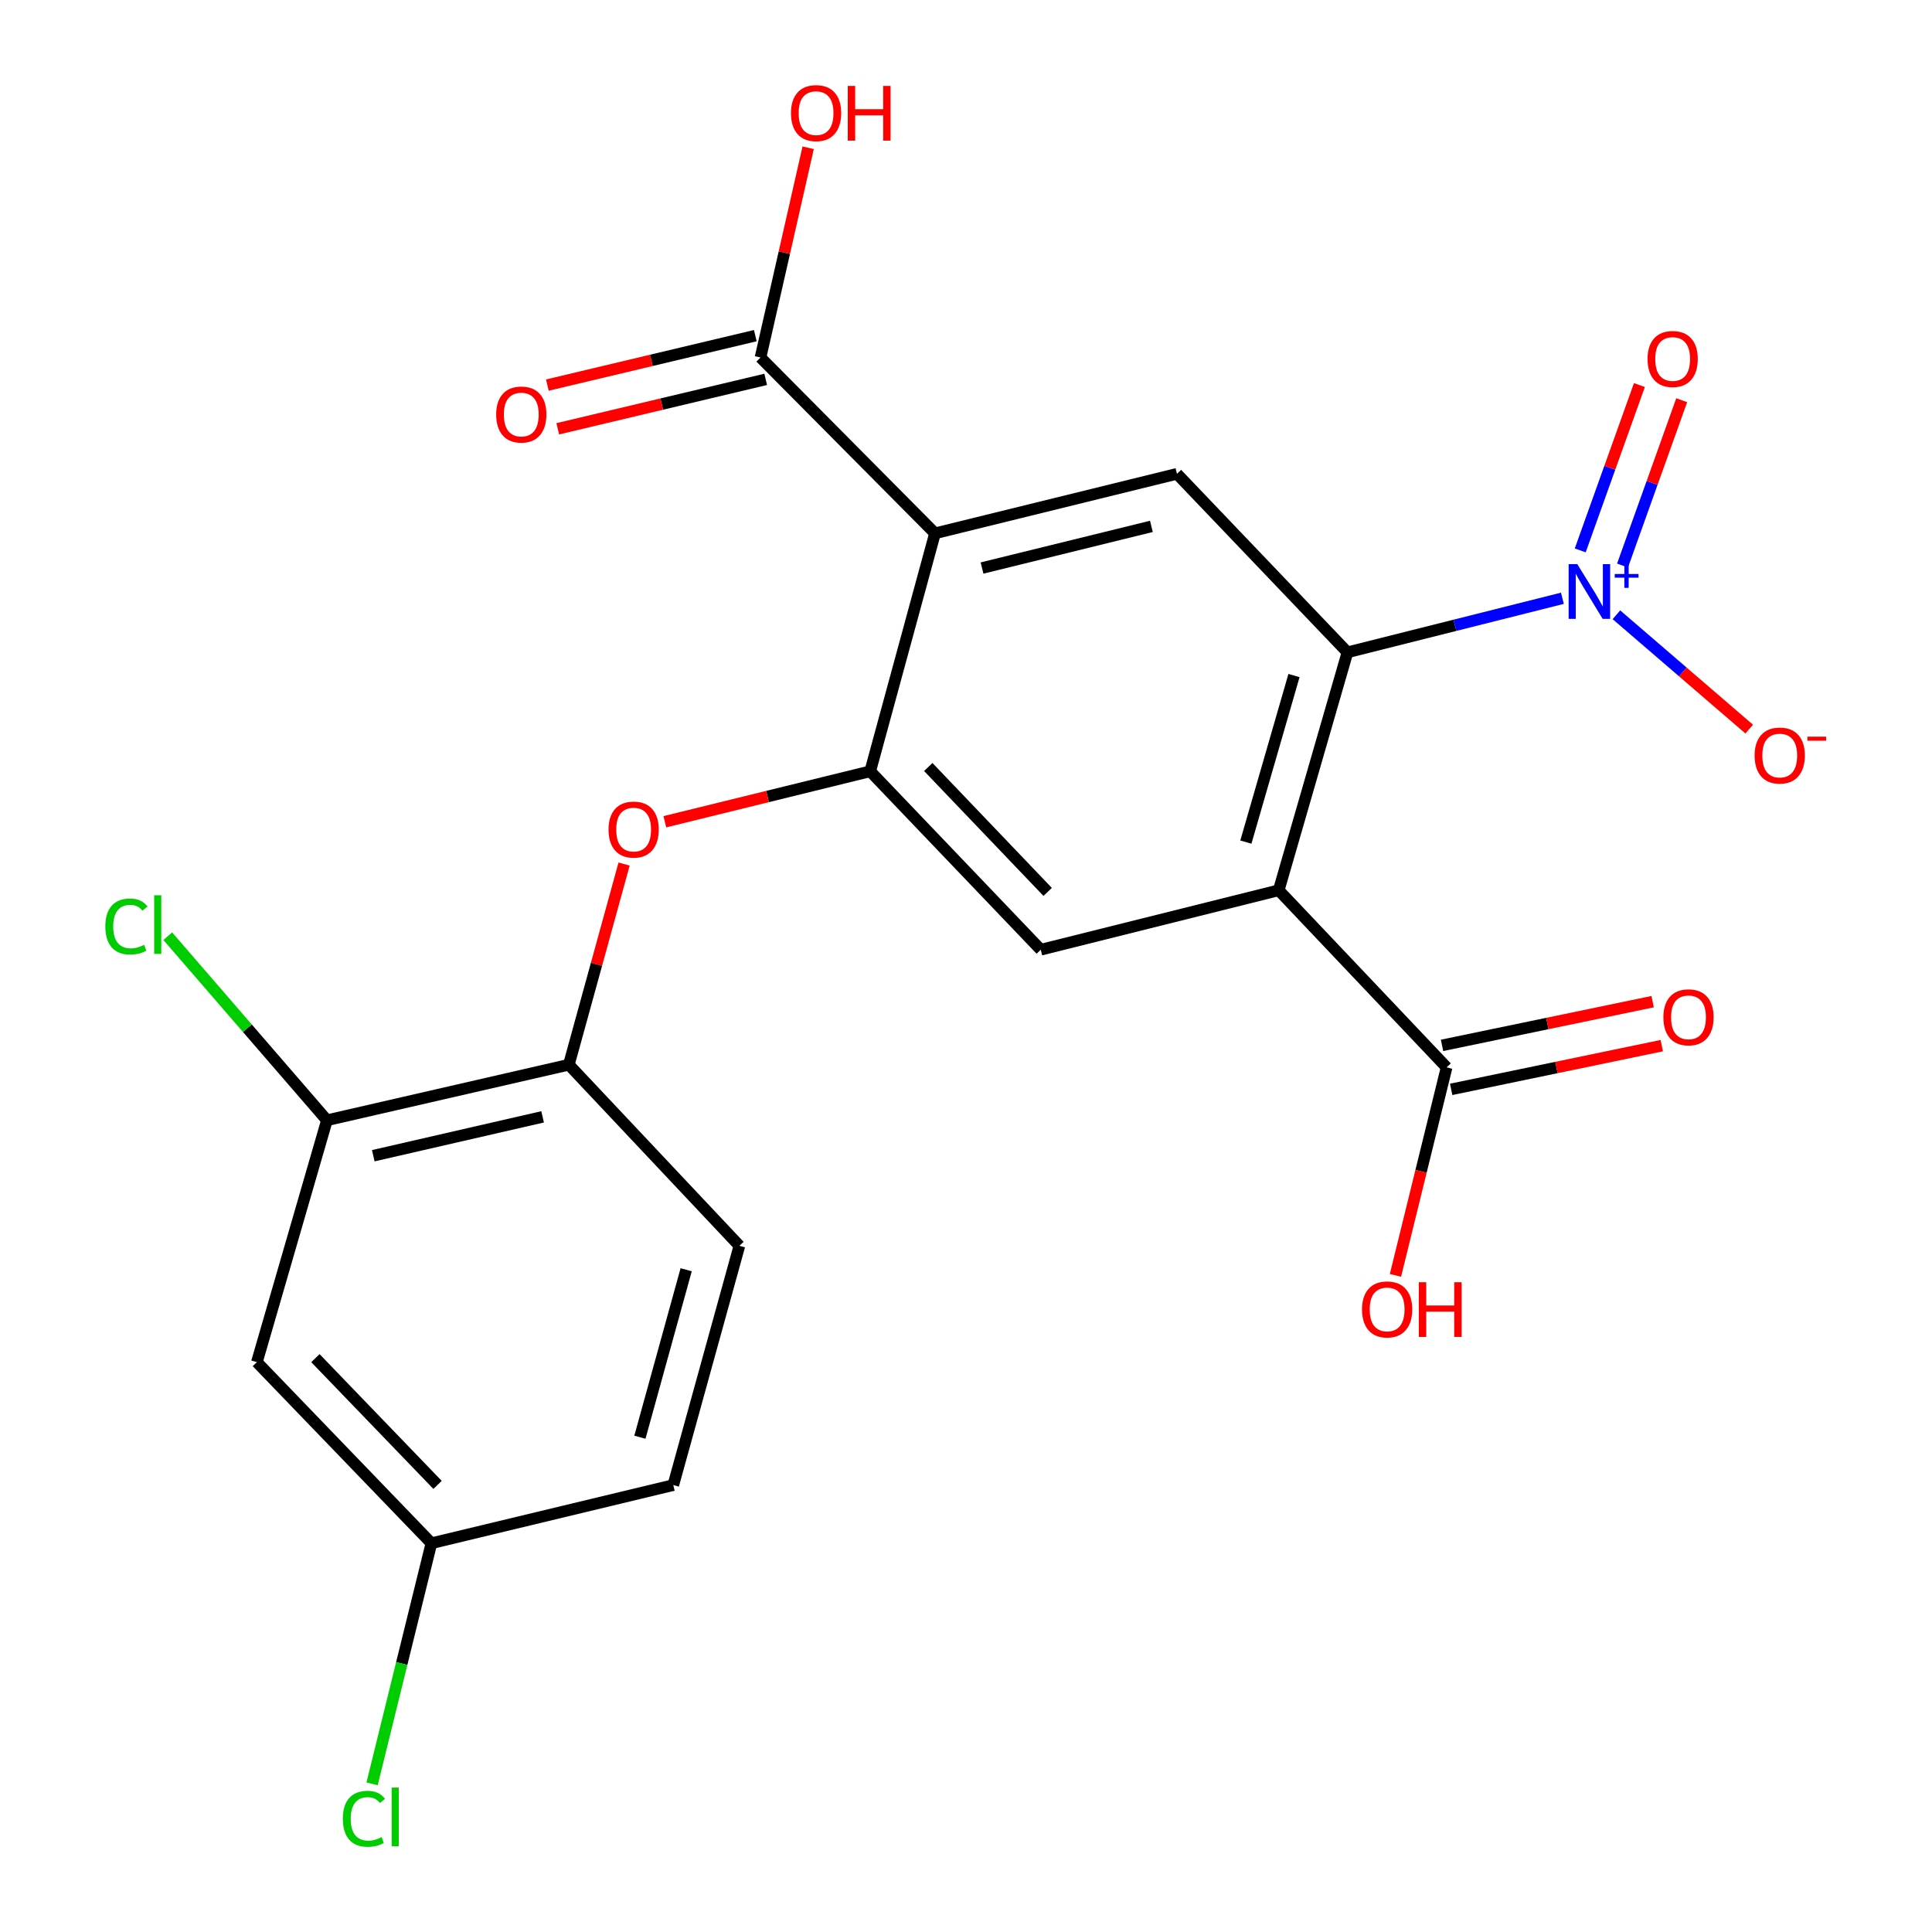 <?xml version='1.0' encoding='iso-8859-1'?>
<svg version='1.1' baseProfile='full'
              xmlns='http://www.w3.org/2000/svg'
                      xmlns:rdkit='http://www.rdkit.org/xml'
                      xmlns:xlink='http://www.w3.org/1999/xlink'
                  xml:space='preserve'
width='1000px' height='1000px' viewBox='0 0 1000 1000'>
<!-- END OF HEADER -->
<rect style='opacity:1.0;fill:#FFFFFF;stroke:none' width='1000' height='1000' x='0' y='0'> </rect>
<path class='bond-0' d='M 661.863,460.803 L 697.444,337.64' style='fill:none;fill-rule:evenodd;stroke:#000000;stroke-width:6px;stroke-linecap:butt;stroke-linejoin:miter;stroke-opacity:1' />
<path class='bond-0' d='M 644.859,435.874 L 669.765,349.66' style='fill:none;fill-rule:evenodd;stroke:#000000;stroke-width:6px;stroke-linecap:butt;stroke-linejoin:miter;stroke-opacity:1' />
<path class='bond-4' d='M 661.863,460.803 L 538.7,491.577' style='fill:none;fill-rule:evenodd;stroke:#000000;stroke-width:6px;stroke-linecap:butt;stroke-linejoin:miter;stroke-opacity:1' />
<path class='bond-6' d='M 661.863,460.803 L 748.761,552.468' style='fill:none;fill-rule:evenodd;stroke:#000000;stroke-width:6px;stroke-linecap:butt;stroke-linejoin:miter;stroke-opacity:1' />
<path class='bond-2' d='M 697.444,337.64 L 753.068,323.653' style='fill:none;fill-rule:evenodd;stroke:#000000;stroke-width:6px;stroke-linecap:butt;stroke-linejoin:miter;stroke-opacity:1' />
<path class='bond-2' d='M 753.068,323.653 L 808.693,309.667' style='fill:none;fill-rule:evenodd;stroke:#0000FF;stroke-width:6px;stroke-linecap:butt;stroke-linejoin:miter;stroke-opacity:1' />
<path class='bond-5' d='M 697.444,337.64 L 609.19,245.252' style='fill:none;fill-rule:evenodd;stroke:#000000;stroke-width:6px;stroke-linecap:butt;stroke-linejoin:miter;stroke-opacity:1' />
<path class='bond-1' d='M 483.96,276.052 L 450.42,399.215' style='fill:none;fill-rule:evenodd;stroke:#000000;stroke-width:6px;stroke-linecap:butt;stroke-linejoin:miter;stroke-opacity:1' />
<path class='bond-7' d='M 483.96,276.052 L 393.639,185.046' style='fill:none;fill-rule:evenodd;stroke:#000000;stroke-width:6px;stroke-linecap:butt;stroke-linejoin:miter;stroke-opacity:1' />
<path class='bond-23' d='M 483.96,276.052 L 609.19,245.252' style='fill:none;fill-rule:evenodd;stroke:#000000;stroke-width:6px;stroke-linecap:butt;stroke-linejoin:miter;stroke-opacity:1' />
<path class='bond-23' d='M 508.298,294.014 L 595.959,272.454' style='fill:none;fill-rule:evenodd;stroke:#000000;stroke-width:6px;stroke-linecap:butt;stroke-linejoin:miter;stroke-opacity:1' />
<path class='bond-11' d='M 836.651,318.2 L 871.024,347.796' style='fill:none;fill-rule:evenodd;stroke:#0000FF;stroke-width:6px;stroke-linecap:butt;stroke-linejoin:miter;stroke-opacity:1' />
<path class='bond-11' d='M 871.024,347.796 L 905.397,377.391' style='fill:none;fill-rule:evenodd;stroke:#FF0000;stroke-width:6px;stroke-linecap:butt;stroke-linejoin:miter;stroke-opacity:1' />
<path class='bond-13' d='M 839.821,292.715 L 855.134,249.931' style='fill:none;fill-rule:evenodd;stroke:#0000FF;stroke-width:6px;stroke-linecap:butt;stroke-linejoin:miter;stroke-opacity:1' />
<path class='bond-13' d='M 855.134,249.931 L 870.446,207.146' style='fill:none;fill-rule:evenodd;stroke:#FF0000;stroke-width:6px;stroke-linecap:butt;stroke-linejoin:miter;stroke-opacity:1' />
<path class='bond-13' d='M 817.926,284.879 L 833.238,242.094' style='fill:none;fill-rule:evenodd;stroke:#0000FF;stroke-width:6px;stroke-linecap:butt;stroke-linejoin:miter;stroke-opacity:1' />
<path class='bond-13' d='M 833.238,242.094 L 848.551,199.309' style='fill:none;fill-rule:evenodd;stroke:#FF0000;stroke-width:6px;stroke-linecap:butt;stroke-linejoin:miter;stroke-opacity:1' />
<path class='bond-3' d='M 450.42,399.215 L 538.7,491.577' style='fill:none;fill-rule:evenodd;stroke:#000000;stroke-width:6px;stroke-linecap:butt;stroke-linejoin:miter;stroke-opacity:1' />
<path class='bond-3' d='M 480.474,397.001 L 542.27,461.655' style='fill:none;fill-rule:evenodd;stroke:#000000;stroke-width:6px;stroke-linecap:butt;stroke-linejoin:miter;stroke-opacity:1' />
<path class='bond-8' d='M 450.42,399.215 L 397.27,412.275' style='fill:none;fill-rule:evenodd;stroke:#000000;stroke-width:6px;stroke-linecap:butt;stroke-linejoin:miter;stroke-opacity:1' />
<path class='bond-8' d='M 397.27,412.275 L 344.12,425.336' style='fill:none;fill-rule:evenodd;stroke:#FF0000;stroke-width:6px;stroke-linecap:butt;stroke-linejoin:miter;stroke-opacity:1' />
<path class='bond-14' d='M 751.124,563.853 L 805.628,552.537' style='fill:none;fill-rule:evenodd;stroke:#000000;stroke-width:6px;stroke-linecap:butt;stroke-linejoin:miter;stroke-opacity:1' />
<path class='bond-14' d='M 805.628,552.537 L 860.132,541.221' style='fill:none;fill-rule:evenodd;stroke:#FF0000;stroke-width:6px;stroke-linecap:butt;stroke-linejoin:miter;stroke-opacity:1' />
<path class='bond-14' d='M 746.397,541.083 L 800.901,529.767' style='fill:none;fill-rule:evenodd;stroke:#000000;stroke-width:6px;stroke-linecap:butt;stroke-linejoin:miter;stroke-opacity:1' />
<path class='bond-14' d='M 800.901,529.767 L 855.404,518.451' style='fill:none;fill-rule:evenodd;stroke:#FF0000;stroke-width:6px;stroke-linecap:butt;stroke-linejoin:miter;stroke-opacity:1' />
<path class='bond-19' d='M 748.761,552.468 L 735.524,606.298' style='fill:none;fill-rule:evenodd;stroke:#000000;stroke-width:6px;stroke-linecap:butt;stroke-linejoin:miter;stroke-opacity:1' />
<path class='bond-19' d='M 735.524,606.298 L 722.287,660.129' style='fill:none;fill-rule:evenodd;stroke:#FF0000;stroke-width:6px;stroke-linecap:butt;stroke-linejoin:miter;stroke-opacity:1' />
<path class='bond-15' d='M 390.95,173.734 L 337.13,186.526' style='fill:none;fill-rule:evenodd;stroke:#000000;stroke-width:6px;stroke-linecap:butt;stroke-linejoin:miter;stroke-opacity:1' />
<path class='bond-15' d='M 337.13,186.526 L 283.31,199.318' style='fill:none;fill-rule:evenodd;stroke:#FF0000;stroke-width:6px;stroke-linecap:butt;stroke-linejoin:miter;stroke-opacity:1' />
<path class='bond-15' d='M 396.327,196.359 L 342.507,209.151' style='fill:none;fill-rule:evenodd;stroke:#000000;stroke-width:6px;stroke-linecap:butt;stroke-linejoin:miter;stroke-opacity:1' />
<path class='bond-15' d='M 342.507,209.151 L 288.687,221.943' style='fill:none;fill-rule:evenodd;stroke:#FF0000;stroke-width:6px;stroke-linecap:butt;stroke-linejoin:miter;stroke-opacity:1' />
<path class='bond-20' d='M 393.639,185.046 L 405.973,130.762' style='fill:none;fill-rule:evenodd;stroke:#000000;stroke-width:6px;stroke-linecap:butt;stroke-linejoin:miter;stroke-opacity:1' />
<path class='bond-20' d='M 405.973,130.762 L 418.307,76.477' style='fill:none;fill-rule:evenodd;stroke:#FF0000;stroke-width:6px;stroke-linecap:butt;stroke-linejoin:miter;stroke-opacity:1' />
<path class='bond-9' d='M 323.034,447.223 L 308.731,499.161' style='fill:none;fill-rule:evenodd;stroke:#FF0000;stroke-width:6px;stroke-linecap:butt;stroke-linejoin:miter;stroke-opacity:1' />
<path class='bond-9' d='M 308.731,499.161 L 294.429,551.098' style='fill:none;fill-rule:evenodd;stroke:#000000;stroke-width:6px;stroke-linecap:butt;stroke-linejoin:miter;stroke-opacity:1' />
<path class='bond-10' d='M 294.429,551.098 L 169.224,579.844' style='fill:none;fill-rule:evenodd;stroke:#000000;stroke-width:6px;stroke-linecap:butt;stroke-linejoin:miter;stroke-opacity:1' />
<path class='bond-10' d='M 280.852,578.076 L 193.209,598.198' style='fill:none;fill-rule:evenodd;stroke:#000000;stroke-width:6px;stroke-linecap:butt;stroke-linejoin:miter;stroke-opacity:1' />
<path class='bond-16' d='M 294.429,551.098 L 382.709,644.83' style='fill:none;fill-rule:evenodd;stroke:#000000;stroke-width:6px;stroke-linecap:butt;stroke-linejoin:miter;stroke-opacity:1' />
<path class='bond-12' d='M 169.224,579.844 L 132.959,705.049' style='fill:none;fill-rule:evenodd;stroke:#000000;stroke-width:6px;stroke-linecap:butt;stroke-linejoin:miter;stroke-opacity:1' />
<path class='bond-18' d='M 169.224,579.844 L 128.027,532.205' style='fill:none;fill-rule:evenodd;stroke:#000000;stroke-width:6px;stroke-linecap:butt;stroke-linejoin:miter;stroke-opacity:1' />
<path class='bond-18' d='M 128.027,532.205 L 86.83,484.566' style='fill:none;fill-rule:evenodd;stroke:#00CC00;stroke-width:6px;stroke-linecap:butt;stroke-linejoin:miter;stroke-opacity:1' />
<path class='bond-24' d='M 132.959,705.049 L 223.293,798.781' style='fill:none;fill-rule:evenodd;stroke:#000000;stroke-width:6px;stroke-linecap:butt;stroke-linejoin:miter;stroke-opacity:1' />
<path class='bond-24' d='M 163.254,702.971 L 226.488,768.583' style='fill:none;fill-rule:evenodd;stroke:#000000;stroke-width:6px;stroke-linecap:butt;stroke-linejoin:miter;stroke-opacity:1' />
<path class='bond-21' d='M 382.709,644.83 L 348.497,768.678' style='fill:none;fill-rule:evenodd;stroke:#000000;stroke-width:6px;stroke-linecap:butt;stroke-linejoin:miter;stroke-opacity:1' />
<path class='bond-21' d='M 355.161,657.215 L 331.213,743.909' style='fill:none;fill-rule:evenodd;stroke:#000000;stroke-width:6px;stroke-linecap:butt;stroke-linejoin:miter;stroke-opacity:1' />
<path class='bond-17' d='M 223.293,798.781 L 348.497,768.678' style='fill:none;fill-rule:evenodd;stroke:#000000;stroke-width:6px;stroke-linecap:butt;stroke-linejoin:miter;stroke-opacity:1' />
<path class='bond-22' d='M 223.293,798.781 L 207.941,861.046' style='fill:none;fill-rule:evenodd;stroke:#000000;stroke-width:6px;stroke-linecap:butt;stroke-linejoin:miter;stroke-opacity:1' />
<path class='bond-22' d='M 207.941,861.046 L 192.589,923.312' style='fill:none;fill-rule:evenodd;stroke:#00CC00;stroke-width:6px;stroke-linecap:butt;stroke-linejoin:miter;stroke-opacity:1' />
<path  class='atom-3' d='M 816.401 291.995
L 825.681 306.995
Q 826.601 308.475, 828.081 311.155
Q 829.561 313.835, 829.641 313.995
L 829.641 291.995
L 833.401 291.995
L 833.401 320.315
L 829.521 320.315
L 819.561 303.915
Q 818.401 301.995, 817.161 299.795
Q 815.961 297.595, 815.601 296.915
L 815.601 320.315
L 811.921 320.315
L 811.921 291.995
L 816.401 291.995
' fill='#0000FF'/>
<path  class='atom-3' d='M 835.777 297.1
L 840.767 297.1
L 840.767 291.846
L 842.984 291.846
L 842.984 297.1
L 848.106 297.1
L 848.106 299
L 842.984 299
L 842.984 304.28
L 840.767 304.28
L 840.767 299
L 835.777 299
L 835.777 297.1
' fill='#0000FF'/>
<path  class='atom-9' d='M 314.968 429.385
Q 314.968 422.585, 318.328 418.785
Q 321.688 414.985, 327.968 414.985
Q 334.248 414.985, 337.608 418.785
Q 340.968 422.585, 340.968 429.385
Q 340.968 436.265, 337.568 440.185
Q 334.168 444.065, 327.968 444.065
Q 321.728 444.065, 318.328 440.185
Q 314.968 436.305, 314.968 429.385
M 327.968 440.865
Q 332.288 440.865, 334.608 437.985
Q 336.968 435.065, 336.968 429.385
Q 336.968 423.825, 334.608 421.025
Q 332.288 418.185, 327.968 418.185
Q 323.648 418.185, 321.288 420.985
Q 318.968 423.785, 318.968 429.385
Q 318.968 435.105, 321.288 437.985
Q 323.648 440.865, 327.968 440.865
' fill='#FF0000'/>
<path  class='atom-12' d='M 908.186 391.065
Q 908.186 384.265, 911.546 380.465
Q 914.906 376.665, 921.186 376.665
Q 927.466 376.665, 930.826 380.465
Q 934.186 384.265, 934.186 391.065
Q 934.186 397.945, 930.786 401.865
Q 927.386 405.745, 921.186 405.745
Q 914.946 405.745, 911.546 401.865
Q 908.186 397.985, 908.186 391.065
M 921.186 402.545
Q 925.506 402.545, 927.826 399.665
Q 930.186 396.745, 930.186 391.065
Q 930.186 385.505, 927.826 382.705
Q 925.506 379.865, 921.186 379.865
Q 916.866 379.865, 914.506 382.665
Q 912.186 385.465, 912.186 391.065
Q 912.186 396.785, 914.506 399.665
Q 916.866 402.545, 921.186 402.545
' fill='#FF0000'/>
<path  class='atom-12' d='M 935.506 381.288
L 945.195 381.288
L 945.195 383.4
L 935.506 383.4
L 935.506 381.288
' fill='#FF0000'/>
<path  class='atom-14' d='M 852.761 185.811
Q 852.761 179.011, 856.121 175.211
Q 859.481 171.411, 865.761 171.411
Q 872.041 171.411, 875.401 175.211
Q 878.761 179.011, 878.761 185.811
Q 878.761 192.691, 875.361 196.611
Q 871.961 200.491, 865.761 200.491
Q 859.521 200.491, 856.121 196.611
Q 852.761 192.731, 852.761 185.811
M 865.761 197.291
Q 870.081 197.291, 872.401 194.411
Q 874.761 191.491, 874.761 185.811
Q 874.761 180.251, 872.401 177.451
Q 870.081 174.611, 865.761 174.611
Q 861.441 174.611, 859.081 177.411
Q 856.761 180.211, 856.761 185.811
Q 856.761 191.531, 859.081 194.411
Q 861.441 197.291, 865.761 197.291
' fill='#FF0000'/>
<path  class='atom-15' d='M 860.965 526.553
Q 860.965 519.753, 864.325 515.953
Q 867.685 512.153, 873.965 512.153
Q 880.245 512.153, 883.605 515.953
Q 886.965 519.753, 886.965 526.553
Q 886.965 533.433, 883.565 537.353
Q 880.165 541.233, 873.965 541.233
Q 867.725 541.233, 864.325 537.353
Q 860.965 533.473, 860.965 526.553
M 873.965 538.033
Q 878.285 538.033, 880.605 535.153
Q 882.965 532.233, 882.965 526.553
Q 882.965 520.993, 880.605 518.193
Q 878.285 515.353, 873.965 515.353
Q 869.645 515.353, 867.285 518.153
Q 864.965 520.953, 864.965 526.553
Q 864.965 532.273, 867.285 535.153
Q 869.645 538.033, 873.965 538.033
' fill='#FF0000'/>
<path  class='atom-16' d='M 256.817 214.557
Q 256.817 207.757, 260.177 203.957
Q 263.537 200.157, 269.817 200.157
Q 276.097 200.157, 279.457 203.957
Q 282.817 207.757, 282.817 214.557
Q 282.817 221.437, 279.417 225.357
Q 276.017 229.237, 269.817 229.237
Q 263.577 229.237, 260.177 225.357
Q 256.817 221.477, 256.817 214.557
M 269.817 226.037
Q 274.137 226.037, 276.457 223.157
Q 278.817 220.237, 278.817 214.557
Q 278.817 208.997, 276.457 206.197
Q 274.137 203.357, 269.817 203.357
Q 265.497 203.357, 263.137 206.157
Q 260.817 208.957, 260.817 214.557
Q 260.817 220.277, 263.137 223.157
Q 265.497 226.037, 269.817 226.037
' fill='#FF0000'/>
<path  class='atom-19' d='M 54.522 479.547
Q 54.522 472.507, 57.802 468.827
Q 61.122 465.107, 67.402 465.107
Q 73.242 465.107, 76.362 469.227
L 73.722 471.387
Q 71.442 468.387, 67.402 468.387
Q 63.122 468.387, 60.842 471.267
Q 58.602 474.107, 58.602 479.547
Q 58.602 485.147, 60.922 488.027
Q 63.282 490.907, 67.842 490.907
Q 70.962 490.907, 74.602 489.027
L 75.722 492.027
Q 74.242 492.987, 72.002 493.547
Q 69.762 494.107, 67.282 494.107
Q 61.122 494.107, 57.802 490.347
Q 54.522 486.587, 54.522 479.547
' fill='#00CC00'/>
<path  class='atom-19' d='M 79.802 463.387
L 83.482 463.387
L 83.482 493.747
L 79.802 493.747
L 79.802 463.387
' fill='#00CC00'/>
<path  class='atom-20' d='M 704.973 677.752
Q 704.973 670.952, 708.333 667.152
Q 711.693 663.352, 717.973 663.352
Q 724.253 663.352, 727.613 667.152
Q 730.973 670.952, 730.973 677.752
Q 730.973 684.632, 727.573 688.552
Q 724.173 692.432, 717.973 692.432
Q 711.733 692.432, 708.333 688.552
Q 704.973 684.672, 704.973 677.752
M 717.973 689.232
Q 722.293 689.232, 724.613 686.352
Q 726.973 683.432, 726.973 677.752
Q 726.973 672.192, 724.613 669.392
Q 722.293 666.552, 717.973 666.552
Q 713.653 666.552, 711.293 669.352
Q 708.973 672.152, 708.973 677.752
Q 708.973 683.472, 711.293 686.352
Q 713.653 689.232, 717.973 689.232
' fill='#FF0000'/>
<path  class='atom-20' d='M 734.373 663.672
L 738.213 663.672
L 738.213 675.712
L 752.693 675.712
L 752.693 663.672
L 756.533 663.672
L 756.533 691.992
L 752.693 691.992
L 752.693 678.912
L 738.213 678.912
L 738.213 691.992
L 734.373 691.992
L 734.373 663.672
' fill='#FF0000'/>
<path  class='atom-21' d='M 409.398 58.552
Q 409.398 51.752, 412.758 47.952
Q 416.118 44.152, 422.398 44.152
Q 428.678 44.152, 432.038 47.952
Q 435.398 51.752, 435.398 58.552
Q 435.398 65.432, 431.998 69.352
Q 428.598 73.232, 422.398 73.232
Q 416.158 73.232, 412.758 69.352
Q 409.398 65.472, 409.398 58.552
M 422.398 70.032
Q 426.718 70.032, 429.038 67.152
Q 431.398 64.232, 431.398 58.552
Q 431.398 52.992, 429.038 50.192
Q 426.718 47.352, 422.398 47.352
Q 418.078 47.352, 415.718 50.152
Q 413.398 52.952, 413.398 58.552
Q 413.398 64.272, 415.718 67.152
Q 418.078 70.032, 422.398 70.032
' fill='#FF0000'/>
<path  class='atom-21' d='M 438.798 44.472
L 442.638 44.472
L 442.638 56.512
L 457.118 56.512
L 457.118 44.472
L 460.958 44.472
L 460.958 72.792
L 457.118 72.792
L 457.118 59.712
L 442.638 59.712
L 442.638 72.792
L 438.798 72.792
L 438.798 44.472
' fill='#FF0000'/>
<path  class='atom-23' d='M 177.451 941.399
Q 177.451 934.359, 180.731 930.679
Q 184.051 926.959, 190.331 926.959
Q 196.171 926.959, 199.291 931.079
L 196.651 933.239
Q 194.371 930.239, 190.331 930.239
Q 186.051 930.239, 183.771 933.119
Q 181.531 935.959, 181.531 941.399
Q 181.531 946.999, 183.851 949.879
Q 186.211 952.759, 190.771 952.759
Q 193.891 952.759, 197.531 950.879
L 198.651 953.879
Q 197.171 954.839, 194.931 955.399
Q 192.691 955.959, 190.211 955.959
Q 184.051 955.959, 180.731 952.199
Q 177.451 948.439, 177.451 941.399
' fill='#00CC00'/>
<path  class='atom-23' d='M 202.731 925.239
L 206.411 925.239
L 206.411 955.599
L 202.731 955.599
L 202.731 925.239
' fill='#00CC00'/>
</svg>
